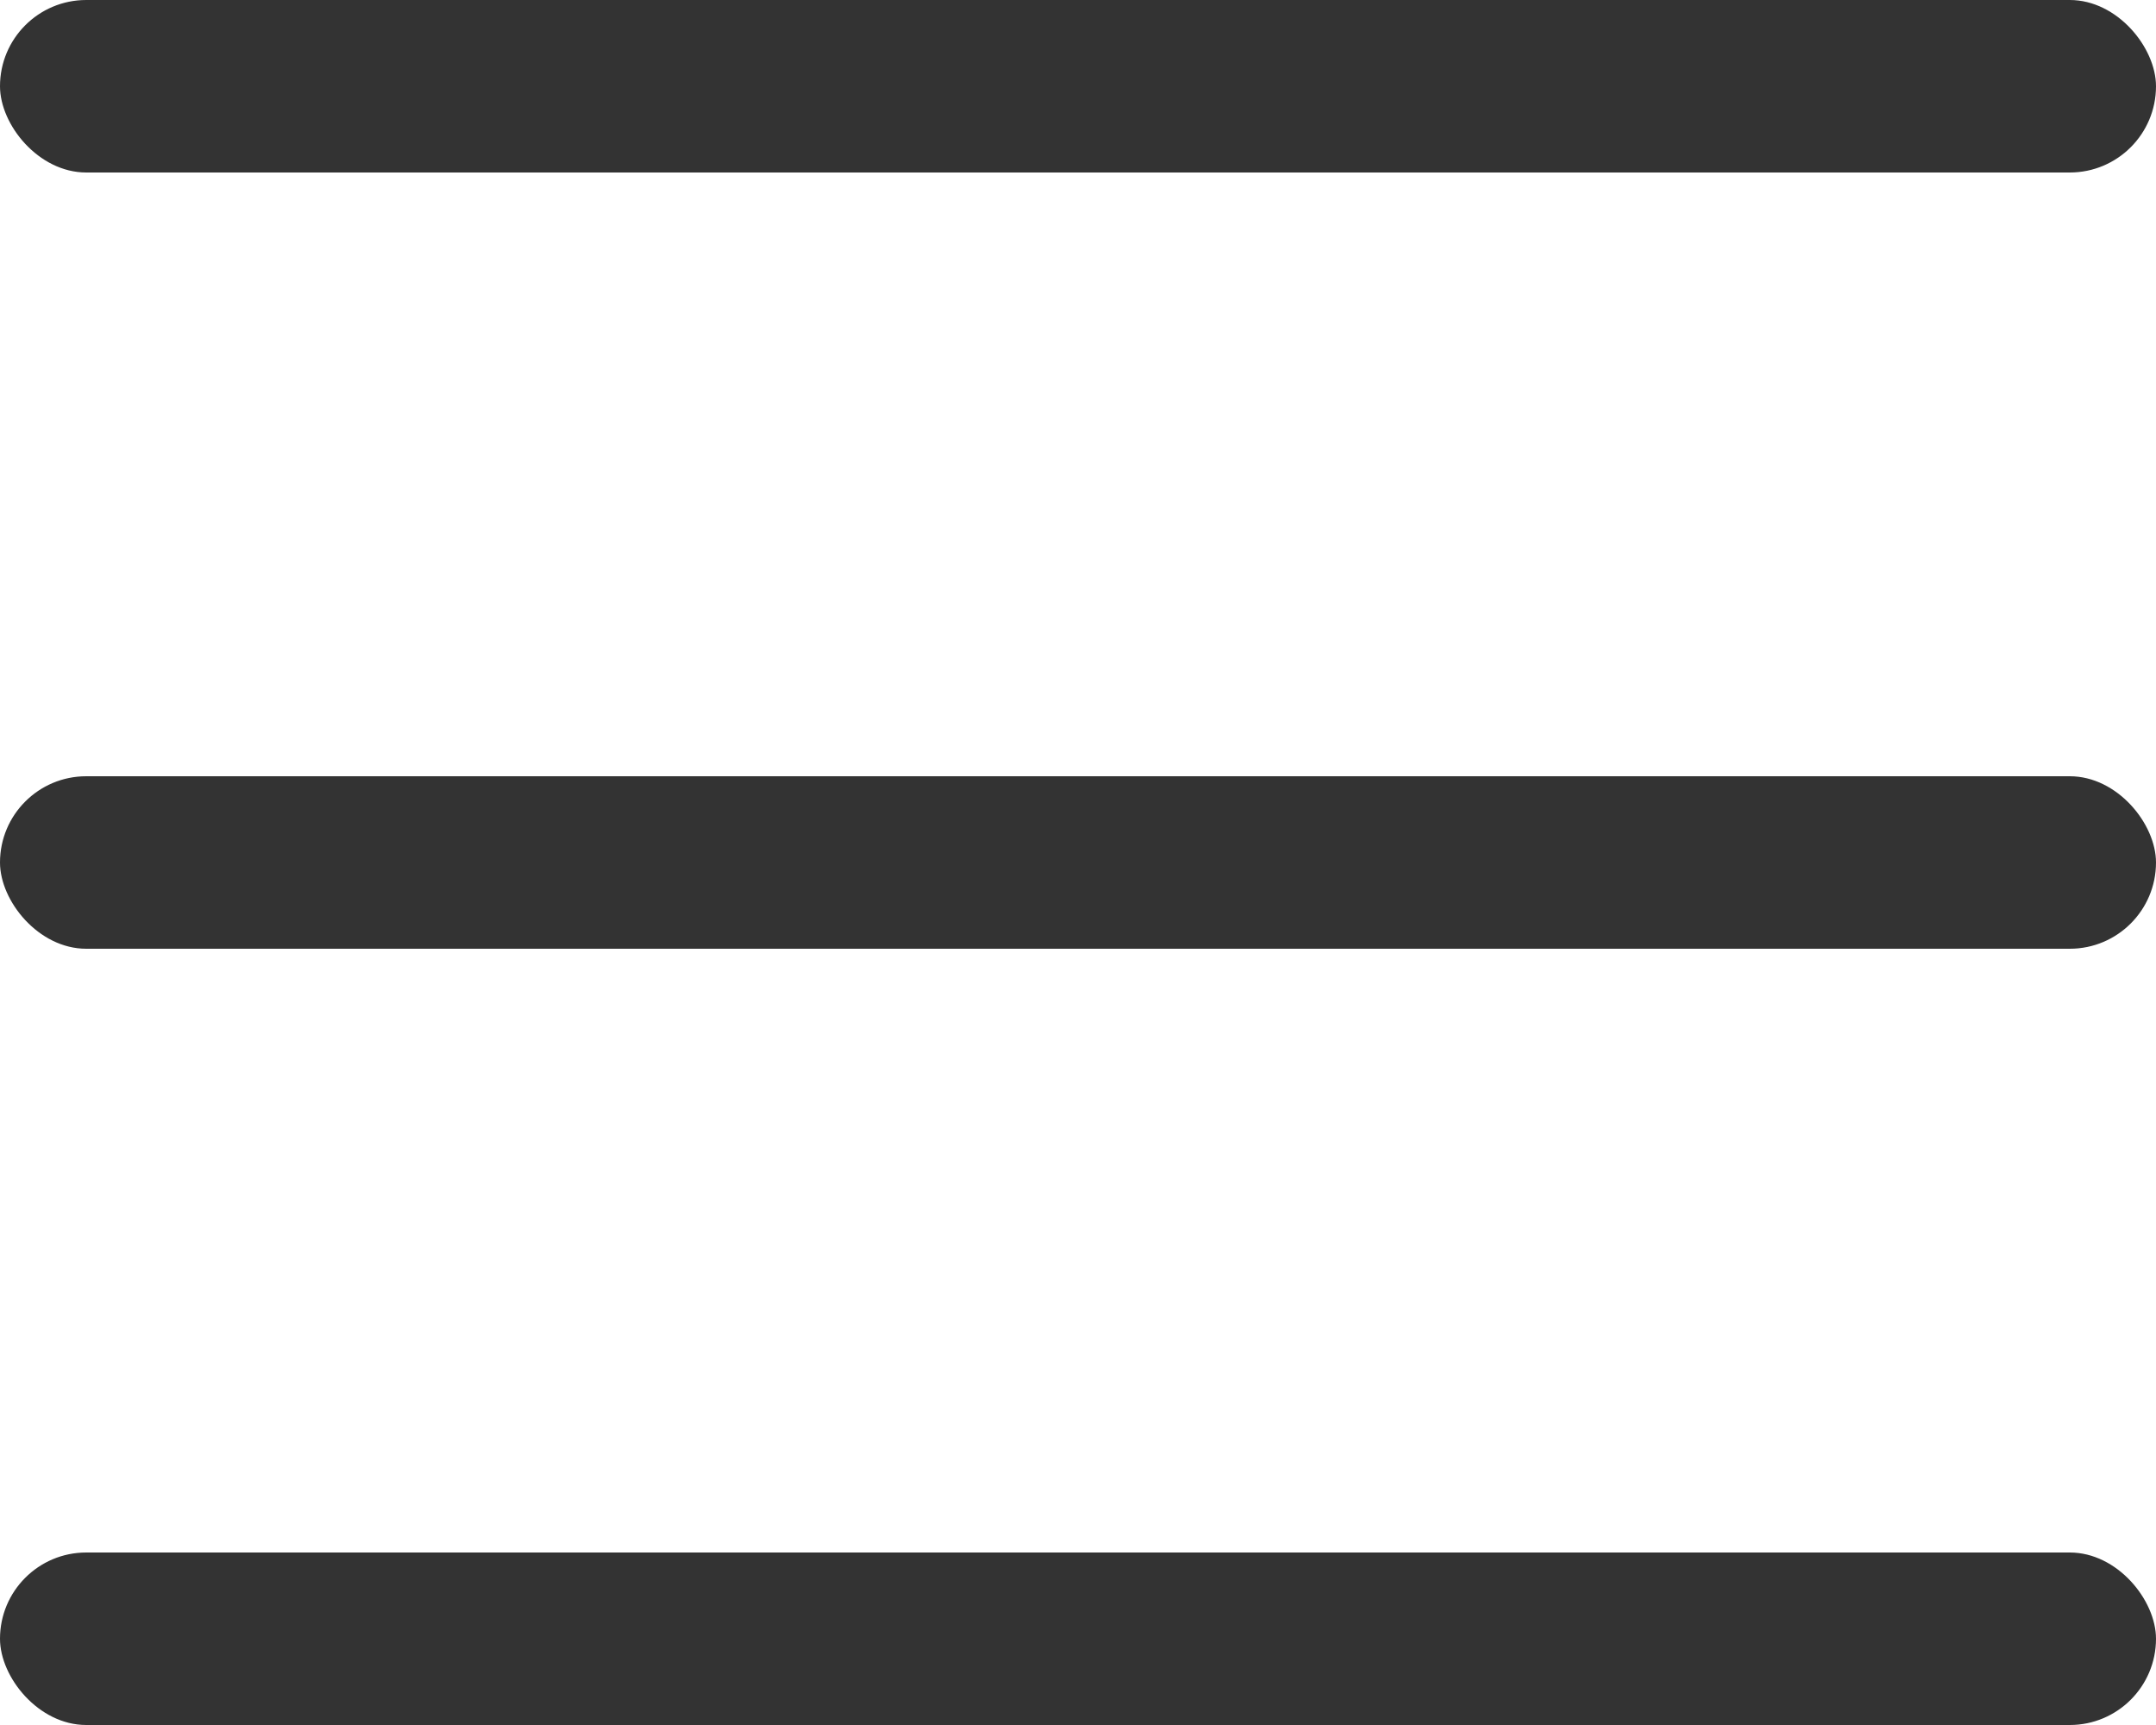 <?xml version="1.0" encoding="UTF-8"?> <svg xmlns="http://www.w3.org/2000/svg" width="25" height="20" viewBox="0 0 25 20" fill="none"> <rect width="25" height="2" rx="1" fill="#333333"></rect> <rect y="9" width="25" height="2" rx="1" fill="#333333"></rect> <rect y="18" width="25" height="2" rx="1" fill="#333333"></rect> </svg> 